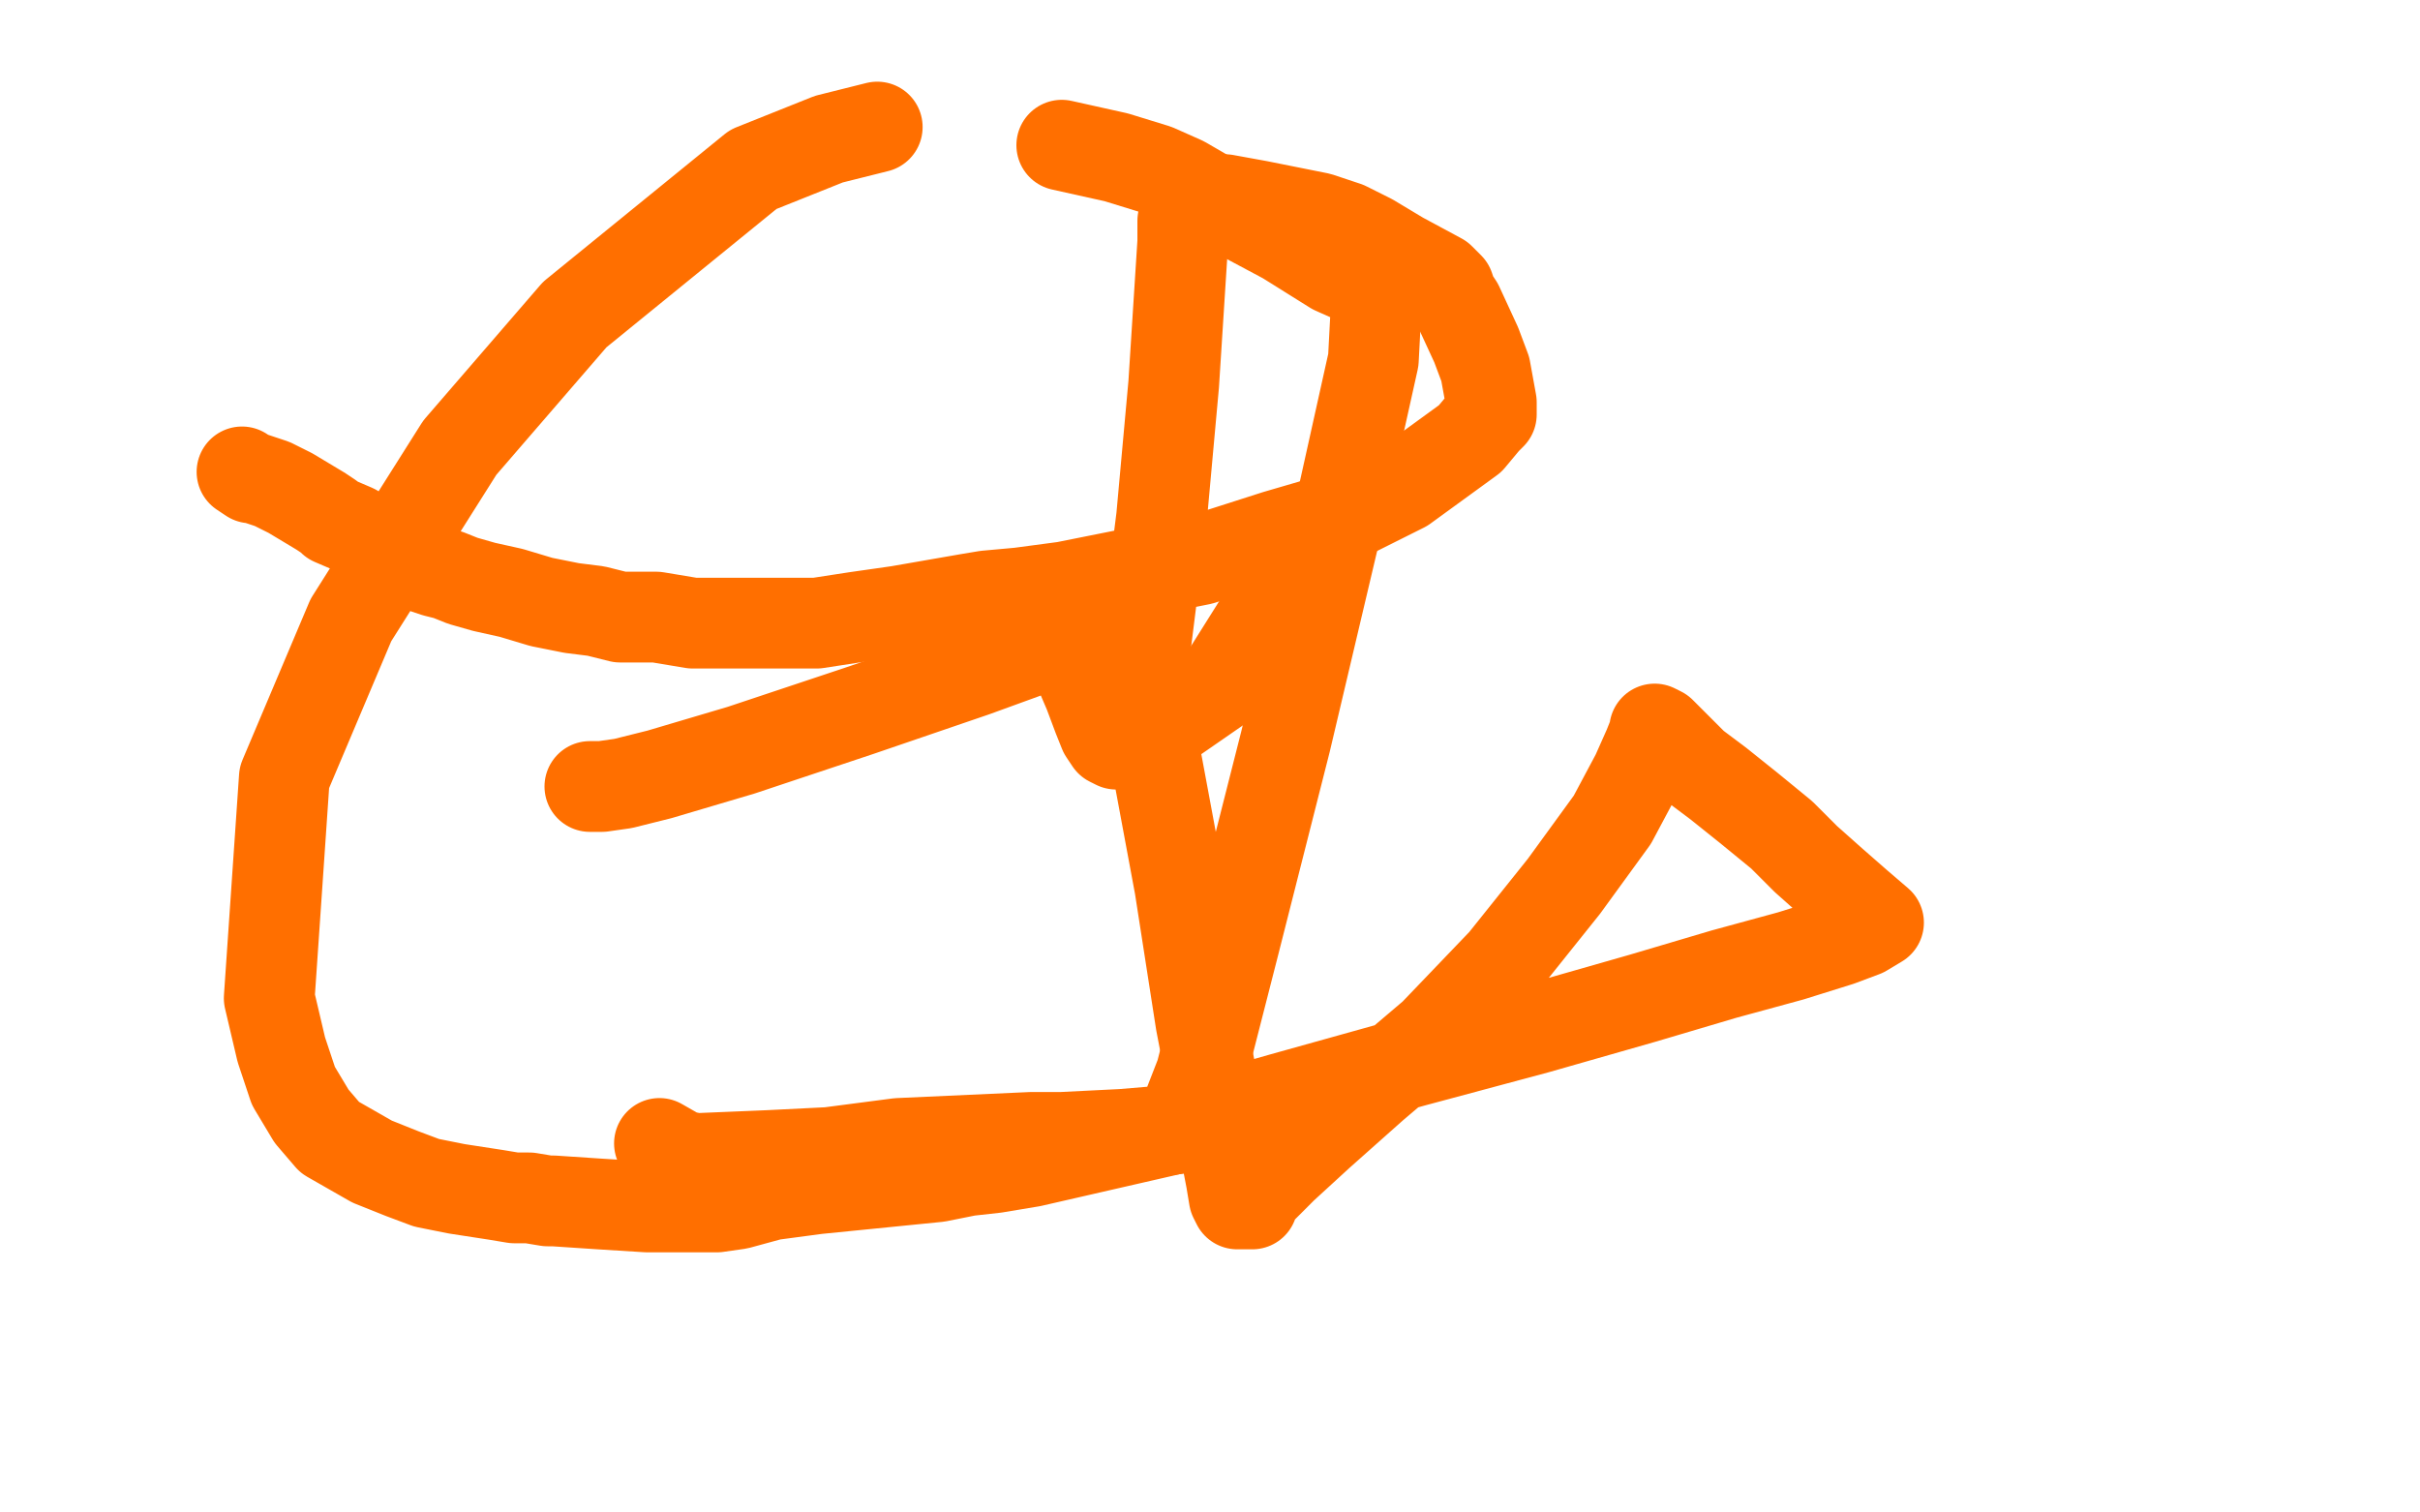 <?xml version="1.0" standalone="no"?>
<!DOCTYPE svg PUBLIC "-//W3C//DTD SVG 1.1//EN"
"http://www.w3.org/Graphics/SVG/1.1/DTD/svg11.dtd">

<svg width="800" height="500" version="1.1" xmlns="http://www.w3.org/2000/svg" xmlns:xlink="http://www.w3.org/1999/xlink" style="stroke-antialiasing: false"><desc>This SVG has been created on https://colorillo.com/</desc><rect x='0' y='0' width='800' height='500' style='fill: rgb(255,255,255); stroke-width:0' /><polyline points="166,171 179,174 179,174 186,178 186,178 191,182 191,182 191,183 191,189 193,199 195,211 195,213 196,219 196,220 195,220 182,214 157,196 130,165 114,141 107,118 107,117 117,117 178,125 218,136 252,150 269,158 280,165 273,161 243,139 197,100 155,62 143,44 140,36 140,32 154,37 173,50 203,73 248,119 256,131 260,136 246,126 226,111 209,95 200,86 196,83 196,82 199,84 205,89 214,96 221,103 228,111 232,114 237,119" style="fill: none; stroke: #ffffff; stroke-width: 1; stroke-linejoin: round; stroke-linecap: round; stroke-antialiasing: false; stroke-antialias: 0; opacity: 1.0"/>
<polyline points="196,97 196,98 196,98 198,99 198,99 199,100 199,100 203,103 203,103 208,108 208,108 214,112 214,112 220,117 220,117 238,128 248,133 258,139 266,143 276,147 298,158 311,164 325,170 337,175 351,184 353,185 354,186" style="fill: none; stroke: #ffffff; stroke-width: 1; stroke-linejoin: round; stroke-linecap: round; stroke-antialiasing: false; stroke-antialias: 0; opacity: 1.0"/>
<polyline points="80,156 83,158 83,158 84,158 84,158 90,160 90,160 96,163 96,163 106,169 106,169 109,171 109,171 110,172 117,175 127,181 133,184 138,186 141,188 144,189 148,190 153,192 160,194 169,196 179,199 189,201 197,202 205,204 217,204 223,205 229,206 231,206 241,206 247,206 270,206 283,204 297,202 320,198 326,197 337,196 352,194 397,185 422,177 446,170 464,161 486,145 491,139 493,137 493,136 493,135 493,133 491,122 488,114 482,101 480,98 479,95 478,94 476,92 463,85 453,79 445,75 436,72 416,68 405,66 403,66 399,66 392,66 392,67 391,73 391,80 388,127 384,171 378,219 378,222 378,223 378,225 379,233 382,250 390,293 397,338 407,390 408,396 409,398 410,398 411,398 412,398 413,398 414,398 414,397 414,396 417,393 424,386 436,375 454,359 474,342 497,318 517,293 533,271 541,256 545,247 547,242 547,241 549,242 552,245 560,253 568,259 578,267 589,276 597,284 606,292 614,299 621,305 616,308 608,311 592,316 570,322 543,330 508,340 467,351 424,363 389,373 341,384 329,386 320,387 310,389 270,393 255,395 244,398 237,399 235,399 233,399 232,399 225,399 214,399 198,398 183,397 181,397 175,396 174,396 172,396 170,396 164,395 151,393 141,391 133,388 123,384 109,376 103,369 97,359 93,347 89,330 94,257 116,205 152,148 190,104 249,56 274,46 290,42" style="fill: none; stroke: #ff6f00; stroke-width: 30; stroke-linejoin: round; stroke-linecap: round; stroke-antialiasing: false; stroke-antialias: 0; opacity: 1.0"/>
<polyline points="351,48 369,52 382,56 391,60 410,71 425,79 441,89 450,93 454,96 455,100 454,119 442,173 425,245 408,312 397,355 390,373 383,374 371,375 351,376 341,376 297,378 274,381 254,382 230,383 225,382 218,378" style="fill: none; stroke: #ff6f00; stroke-width: 30; stroke-linejoin: round; stroke-linecap: round; stroke-antialiasing: false; stroke-antialias: 0; opacity: 1.0"/>
<polyline points="425,192 403,227 403,227 377,245 377,245 372,246 372,246 371,246 371,246 369,246 369,246 367,245 367,245 365,242 365,242 363,237 360,229 357,222 355,214 353,214 344,214 322,222 284,235 245,248 218,256 206,259 199,260 198,260 195,260" style="fill: none; stroke: #ff6f00; stroke-width: 30; stroke-linejoin: round; stroke-linecap: round; stroke-antialiasing: false; stroke-antialias: 0; opacity: 1.0"/>
</svg>

